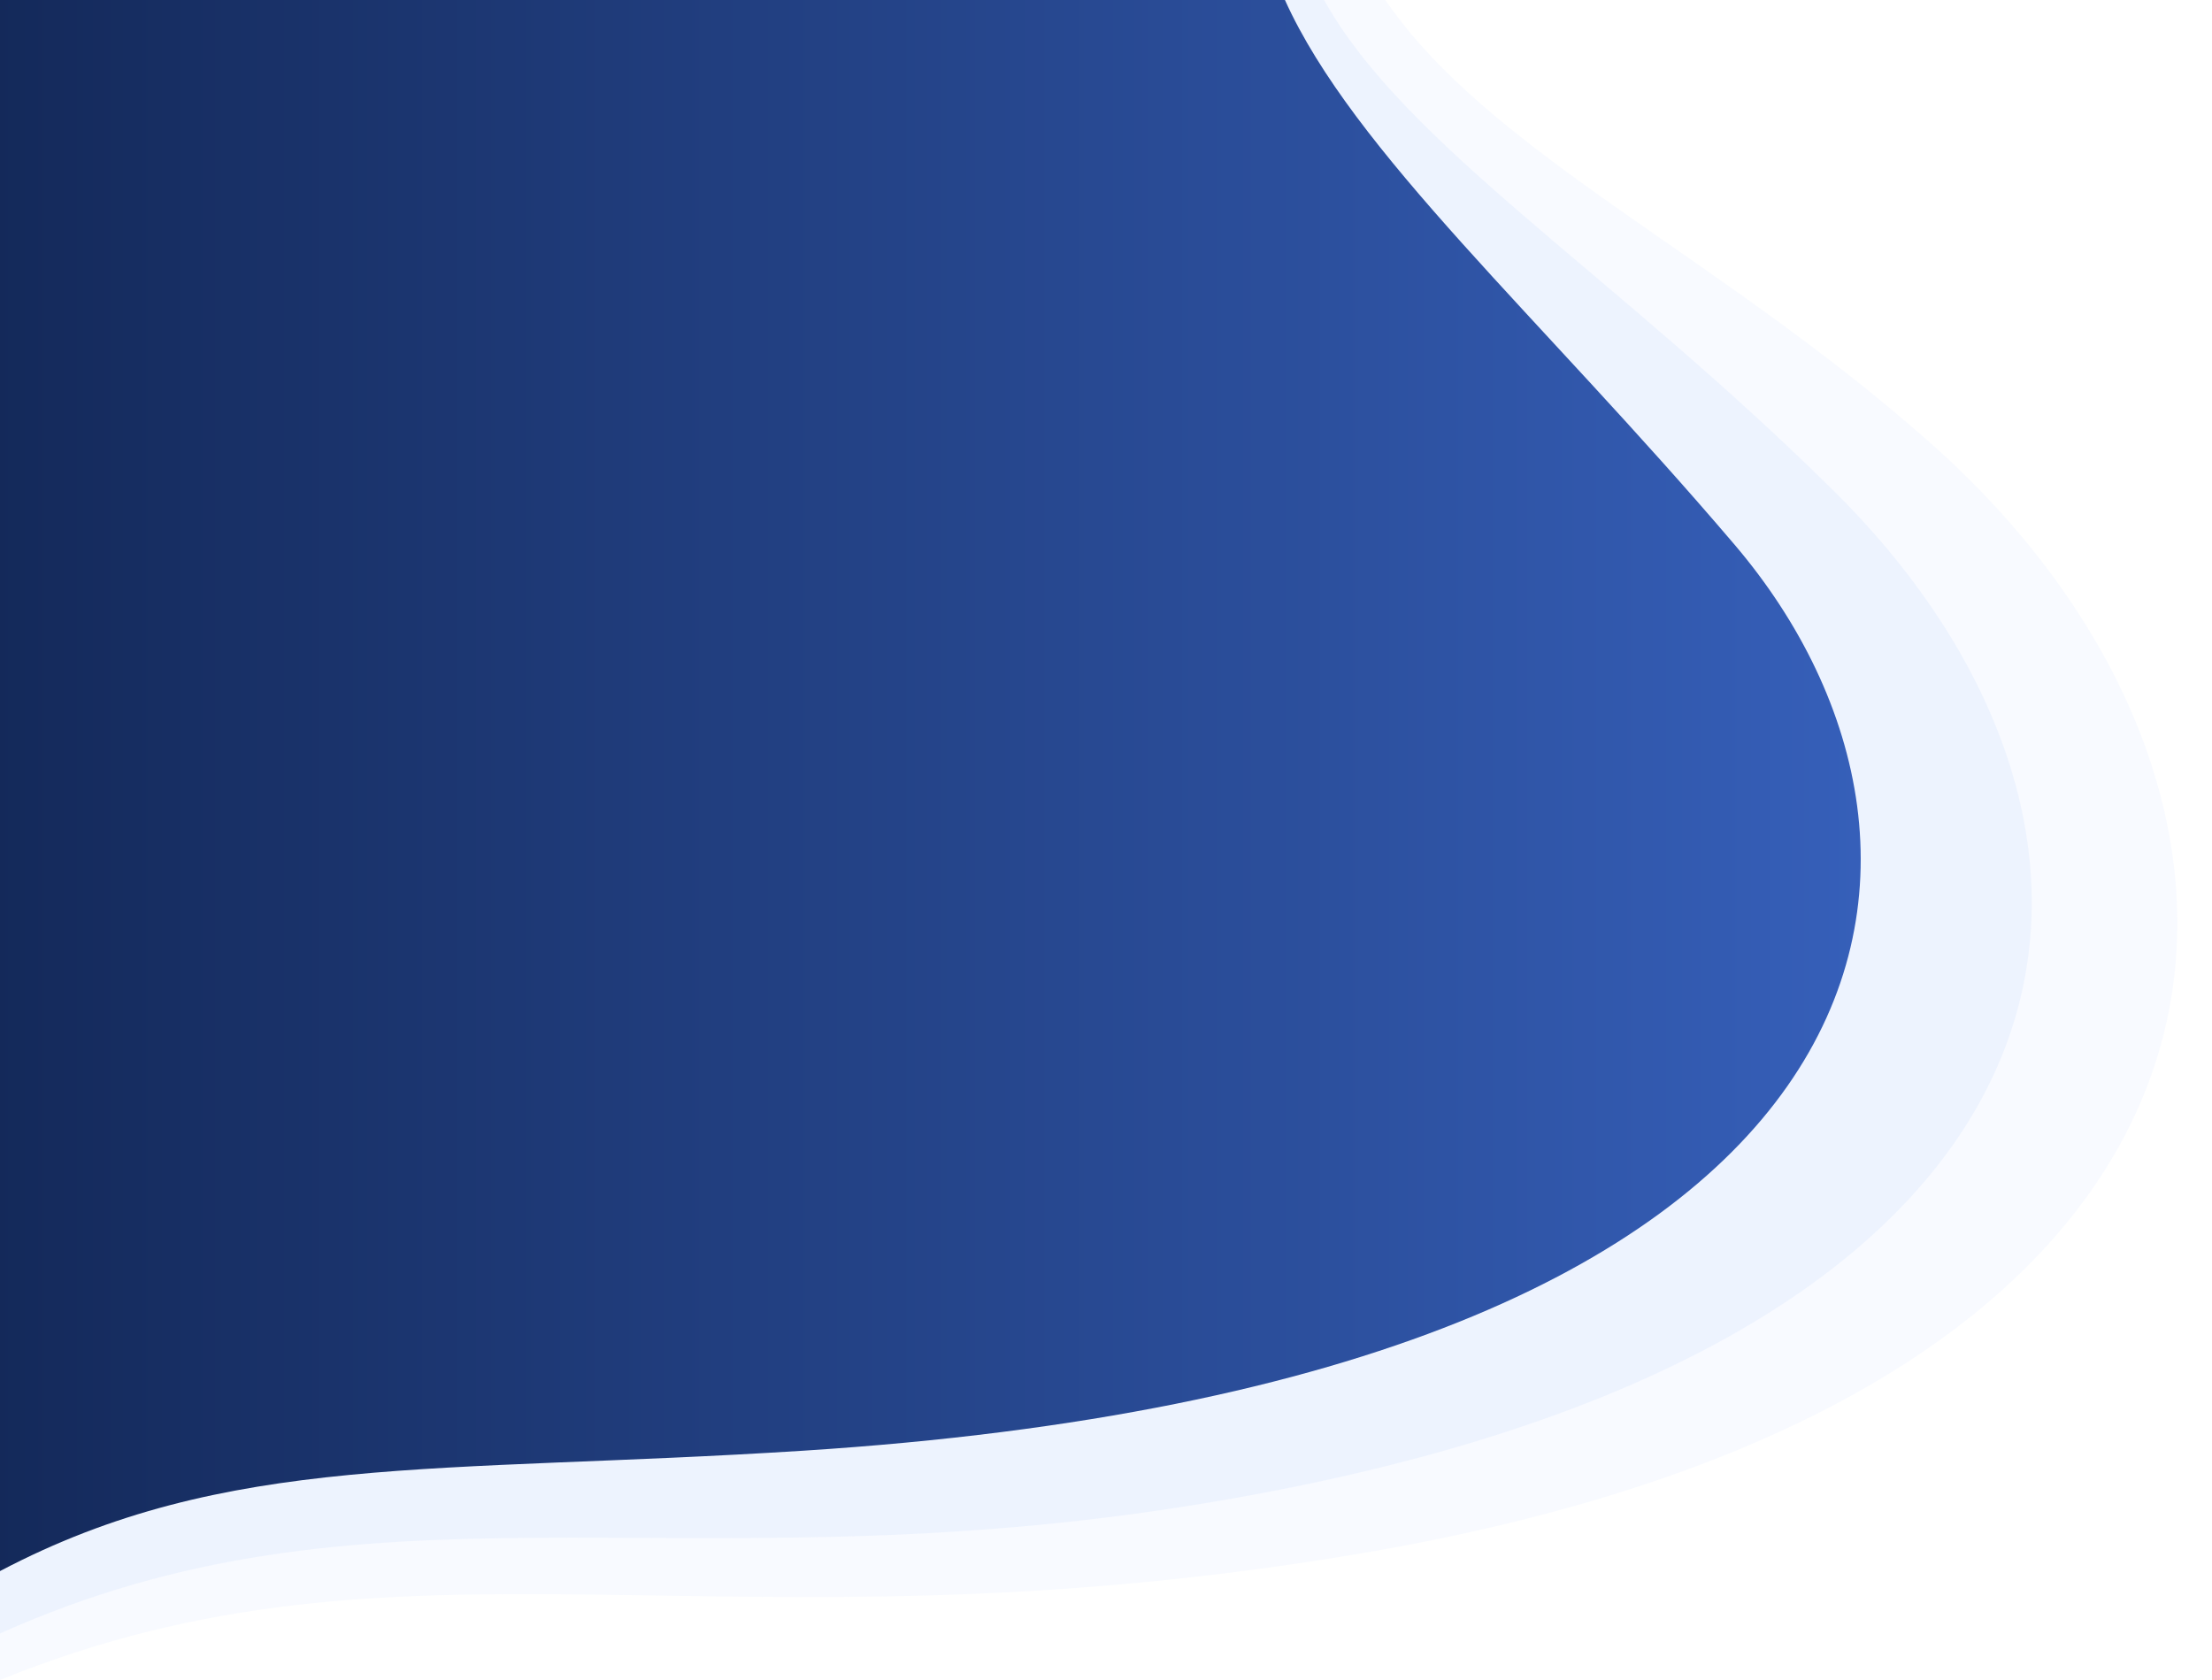 <?xml version="1.0" encoding="utf-8"?>
<!-- Generator: Adobe Illustrator 19.0.0, SVG Export Plug-In . SVG Version: 6.00 Build 0)  -->
<svg version="1.1" id="Layer_1" xmlns="http://www.w3.org/2000/svg" xmlns:xlink="http://www.w3.org/1999/xlink" x="0px" y="0px"
	 viewBox="390 -115.9 2280 1731.9" style="enable-background:new 390 -115.9 2280 1731.9;" xml:space="preserve" preserveAspectRatio="none">
<style type="text/css">
	.st0{opacity:0.12;fill:#C0D5FD;enable-background:new    ;}
	.st1{opacity:0.18;fill:#C0D5FD;enable-background:new    ;}
	.st2{fill:url(#XMLID_2_);}
</style>
<path class="st0" d="M2379.9,340.9c-220.8-195.6-453.3-298.2-562-456.8H390V1616c419.8-171,743-20.8,1394.5-129.1
	C2777.6,1321.8,2791,705.1,2379.9,340.9z"/>
<path class="st1" d="M2279.9,389.9c-227.8-225.4-441.3-355.3-525.1-505.8H390V1568c377.8-169.5,692.9-50.4,1208.8-129
	C2582.9,1289,2643,749.1,2279.9,389.9z"/>
<linearGradient id="XMLID_2_" gradientUnits="userSpaceOnUse" x1="3619.944" y1="693.8" x2="344.593" y2="693.8">
	<stop  offset="0" style="stop-color:#4D84FA"/>
	<stop  offset="1" style="stop-color:#132858"/>
</linearGradient>
<path id="XMLID_3_" class="st2" d="M2177.9,445.6c-201.1-236.1-393-405-463.6-561.8H390v1619.9c233.7-123,450.6-100,828-124.1
	C2372.9,1305.8,2447.9,762.6,2177.9,445.6z"/>
</svg>
